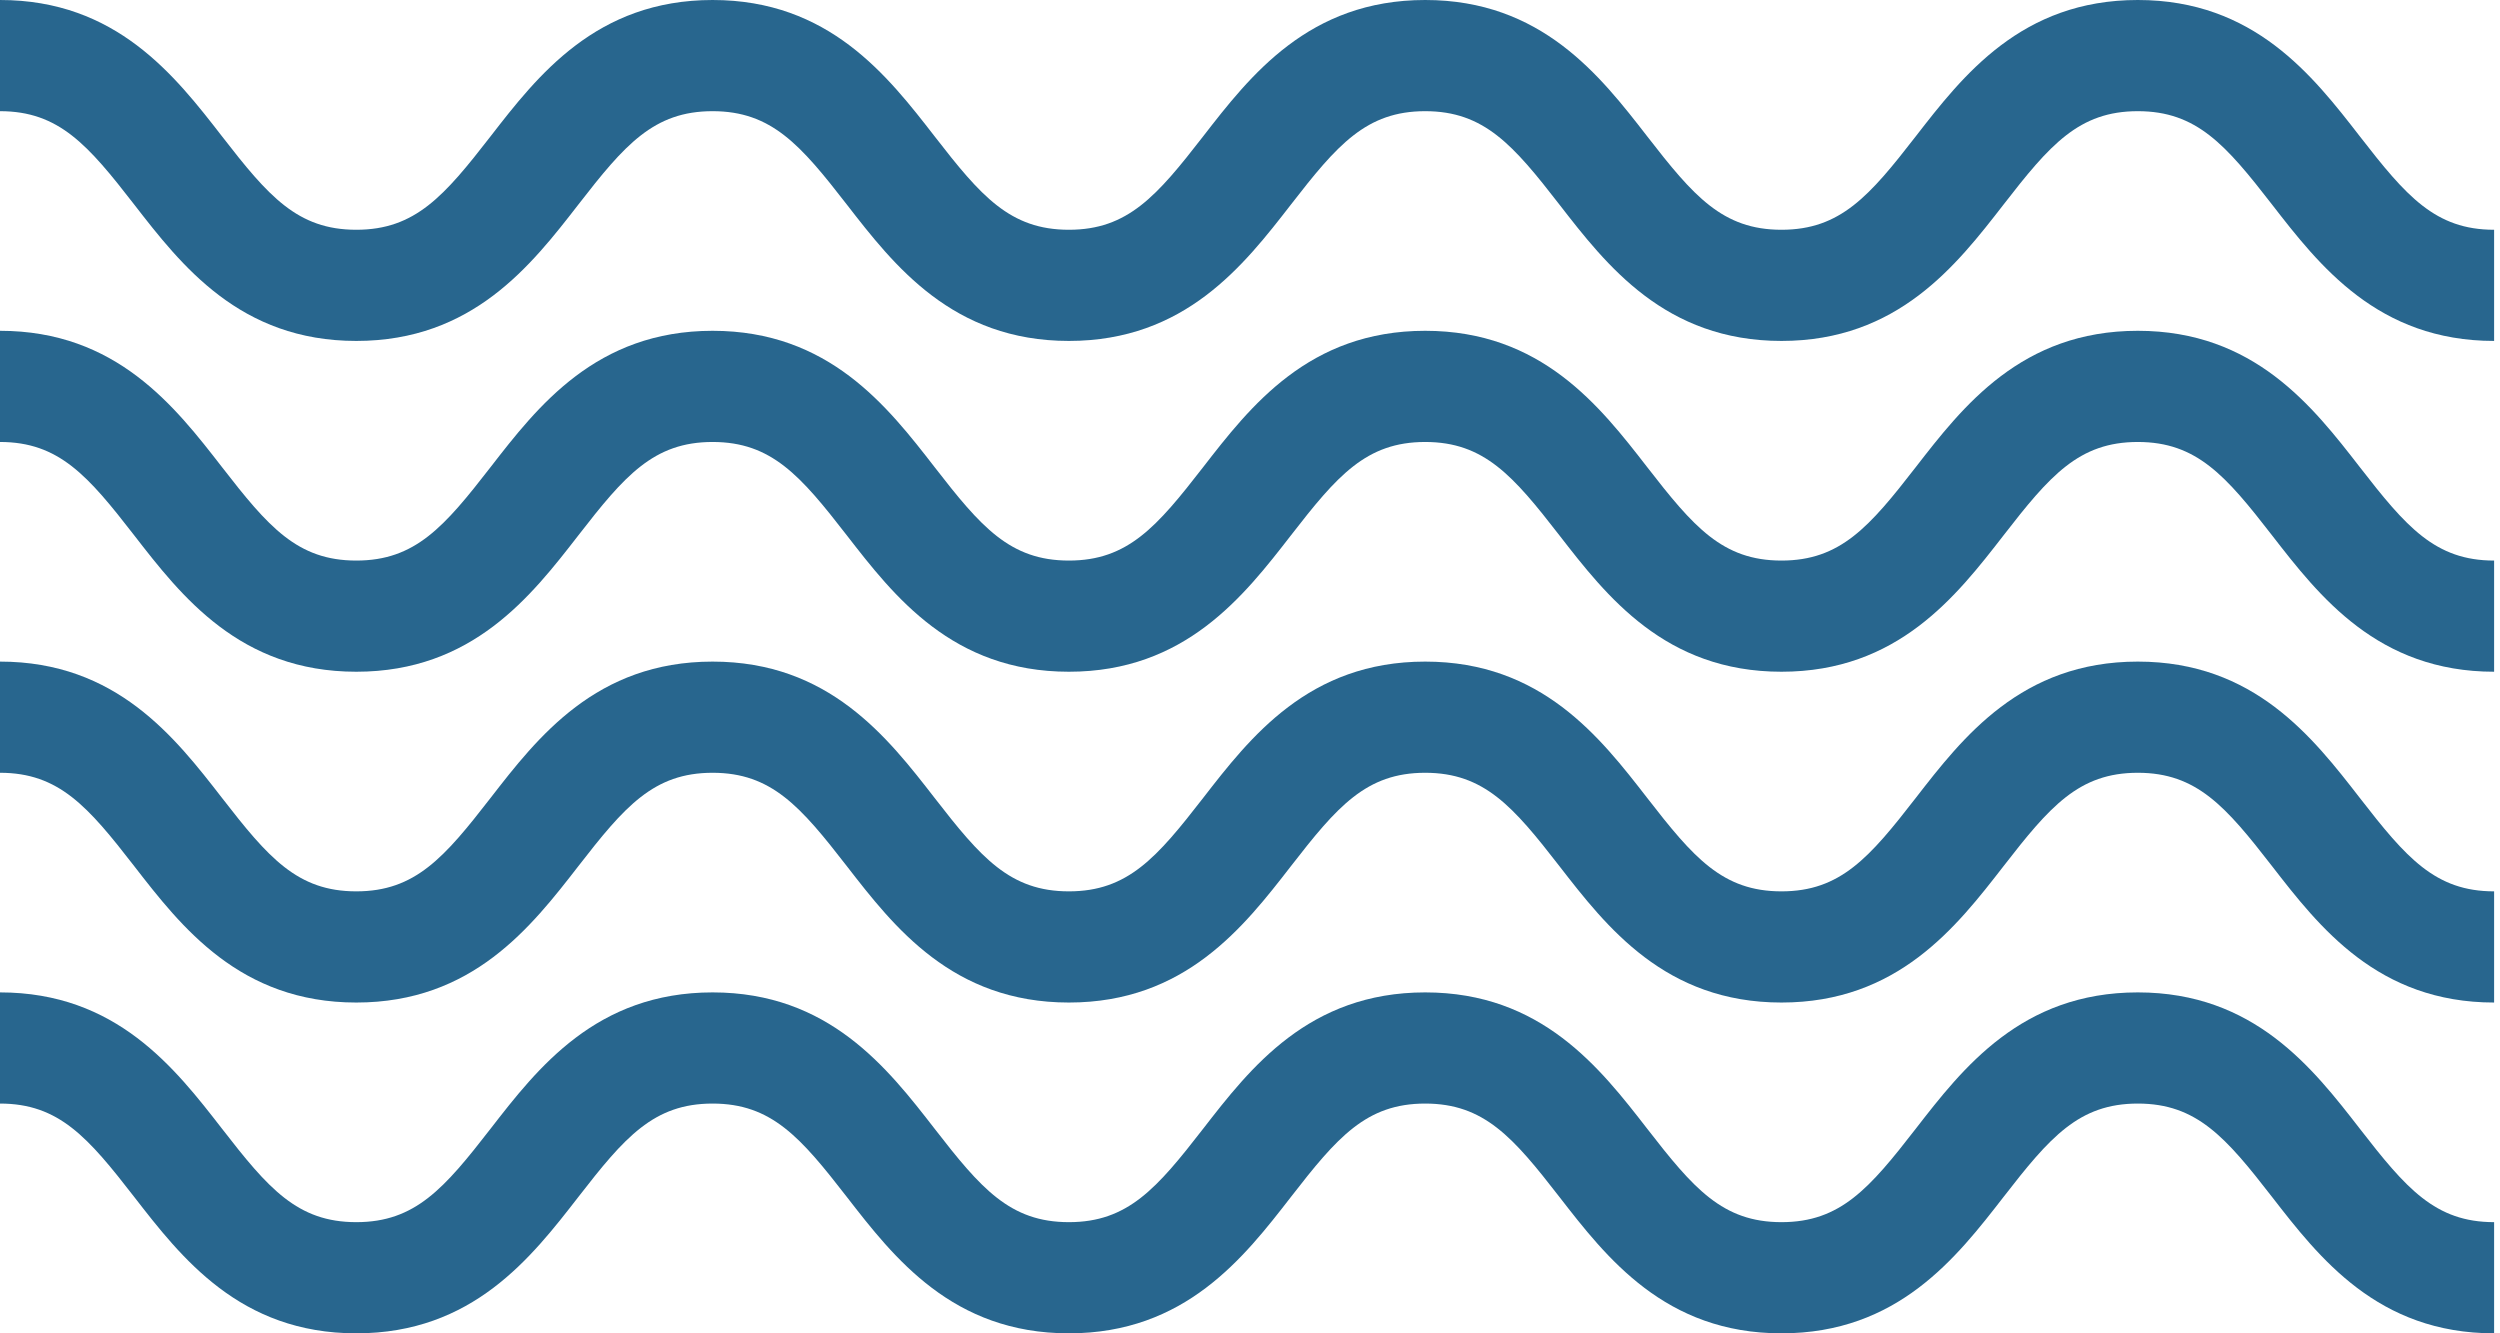 <svg width="225" height="120" viewBox="0 0 225 120" fill="none" xmlns="http://www.w3.org/2000/svg">
<path d="M224.47 30.684C214.002 30.684 208.724 23.877 204.483 18.408C200.322 13.041 197.709 10.006 192.402 10.006C187.095 10.006 184.482 13.042 180.321 18.408C176.08 23.877 170.802 30.684 160.333 30.684C149.865 30.684 144.587 23.877 140.346 18.408C136.185 13.041 133.572 10.006 128.266 10.006C122.959 10.006 120.347 13.042 116.186 18.408C111.945 23.877 106.668 30.684 96.2 30.684C85.731 30.684 80.454 23.877 76.213 18.408C72.052 13.041 69.44 10.006 64.133 10.006C58.827 10.006 56.214 13.042 52.054 18.408C47.812 23.877 42.535 30.684 32.066 30.684C21.598 30.684 16.32 23.877 12.079 18.408C7.919 13.041 5.306 10.006 0 10.006V0C10.468 0 15.746 6.807 19.987 12.277C24.147 17.643 26.76 20.679 32.066 20.679C37.373 20.679 39.985 17.642 44.146 12.277C48.387 6.807 53.665 0 64.133 0C74.601 0 79.879 6.807 84.12 12.277C88.281 17.643 90.893 20.679 96.2 20.679C101.506 20.679 104.119 17.642 108.279 12.277C112.52 6.807 117.798 0 128.266 0C138.734 0 144.012 6.807 148.253 12.277C152.414 17.643 155.026 20.679 160.333 20.679C165.64 20.679 168.253 17.642 172.414 12.277C176.655 6.807 181.933 0 192.402 0C202.87 0 208.148 6.807 212.389 12.277C216.551 17.643 219.163 20.679 224.47 20.679V30.684Z" fill="#28668E"/>
<path d="M224.47 60.456C214.002 60.456 208.724 53.65 204.483 48.18C200.322 42.814 197.709 39.778 192.402 39.778C187.095 39.778 184.482 42.814 180.321 48.18C176.08 53.649 170.802 60.456 160.333 60.456C149.865 60.456 144.587 53.65 140.346 48.18C136.185 42.814 133.572 39.778 128.266 39.778C122.959 39.778 120.347 42.814 116.186 48.18C111.945 53.649 106.668 60.456 96.2 60.456C85.731 60.456 80.454 53.65 76.213 48.18C72.052 42.814 69.44 39.778 64.133 39.778C58.827 39.778 56.214 42.814 52.054 48.18C47.812 53.649 42.535 60.456 32.066 60.456C21.598 60.456 16.32 53.65 12.079 48.18C7.919 42.814 5.306 39.778 0 39.778V29.772C10.468 29.772 15.746 36.579 19.987 42.049C24.147 47.415 26.76 50.451 32.066 50.451C37.373 50.451 39.985 47.415 44.146 42.049C48.387 36.579 53.665 29.772 64.133 29.772C74.601 29.772 79.879 36.579 84.12 42.049C88.281 47.415 90.893 50.451 96.2 50.451C101.506 50.451 104.119 47.415 108.279 42.049C112.52 36.579 117.798 29.772 128.266 29.772C138.734 29.772 144.012 36.579 148.253 42.049C152.414 47.415 155.026 50.451 160.333 50.451C165.64 50.451 168.253 47.415 172.414 42.049C176.655 36.579 181.933 29.772 192.402 29.772C202.87 29.772 208.148 36.579 212.389 42.049C216.551 47.415 219.163 50.451 224.47 50.451V60.456Z" fill="#28668E"/>
<path d="M224.47 90.228C214.002 90.228 208.724 83.421 204.483 77.951C200.322 72.585 197.709 69.55 192.402 69.55C187.095 69.55 184.482 72.586 180.321 77.951C176.08 83.421 170.802 90.228 160.333 90.228C149.865 90.228 144.587 83.421 140.346 77.951C136.185 72.585 133.572 69.55 128.266 69.55C122.959 69.55 120.347 72.586 116.186 77.951C111.945 83.421 106.668 90.228 96.2 90.228C85.731 90.228 80.454 83.421 76.213 77.951C72.052 72.585 69.44 69.55 64.133 69.55C58.827 69.55 56.214 72.586 52.054 77.951C47.812 83.421 42.535 90.228 32.066 90.228C21.598 90.228 16.32 83.421 12.079 77.951C7.919 72.585 5.306 69.55 0 69.55V59.544C10.468 59.544 15.746 66.351 19.987 71.821C24.147 77.187 26.76 80.222 32.066 80.222C37.373 80.222 39.985 77.186 44.146 71.821C48.387 66.351 53.665 59.544 64.133 59.544C74.601 59.544 79.879 66.351 84.12 71.821C88.281 77.187 90.893 80.222 96.2 80.222C101.506 80.222 104.119 77.186 108.279 71.821C112.52 66.351 117.798 59.544 128.266 59.544C138.734 59.544 144.012 66.351 148.253 71.821C152.414 77.187 155.026 80.222 160.333 80.222C165.64 80.222 168.253 77.186 172.414 71.821C176.655 66.351 181.933 59.544 192.402 59.544C202.87 59.544 208.148 66.351 212.389 71.821C216.551 77.187 219.163 80.222 224.47 80.222V90.228Z" fill="#28668E"/>
<path d="M224.47 120C214.002 120 208.724 113.193 204.483 107.723C200.322 102.357 197.709 99.321 192.402 99.321C187.095 99.321 184.482 102.358 180.321 107.723C176.08 113.193 170.802 120 160.333 120C149.865 120 144.587 113.193 140.346 107.723C136.185 102.357 133.572 99.321 128.266 99.321C122.959 99.321 120.347 102.358 116.186 107.723C111.945 113.193 106.668 120 96.2 120C85.731 120 80.454 113.193 76.213 107.723C72.052 102.357 69.44 99.321 64.133 99.321C58.827 99.321 56.214 102.358 52.054 107.723C47.812 113.193 42.535 120 32.066 120C21.598 120 16.32 113.193 12.079 107.723C7.919 102.357 5.306 99.321 0 99.321V89.316C10.468 89.316 15.746 96.123 19.987 101.592C24.147 106.959 26.76 109.994 32.066 109.994C37.373 109.994 39.985 106.958 44.146 101.592C48.387 96.123 53.665 89.316 64.133 89.316C74.601 89.316 79.879 96.123 84.12 101.592C88.281 106.959 90.893 109.994 96.2 109.994C101.506 109.994 104.119 106.958 108.279 101.592C112.52 96.123 117.798 89.316 128.266 89.316C138.734 89.316 144.012 96.123 148.253 101.592C152.414 106.959 155.026 109.994 160.333 109.994C165.64 109.994 168.253 106.958 172.414 101.592C176.655 96.123 181.933 89.316 192.402 89.316C202.87 89.316 208.148 96.123 212.389 101.592C216.551 106.959 219.163 109.994 224.47 109.994V120Z" fill="#28668E"/>
</svg>
